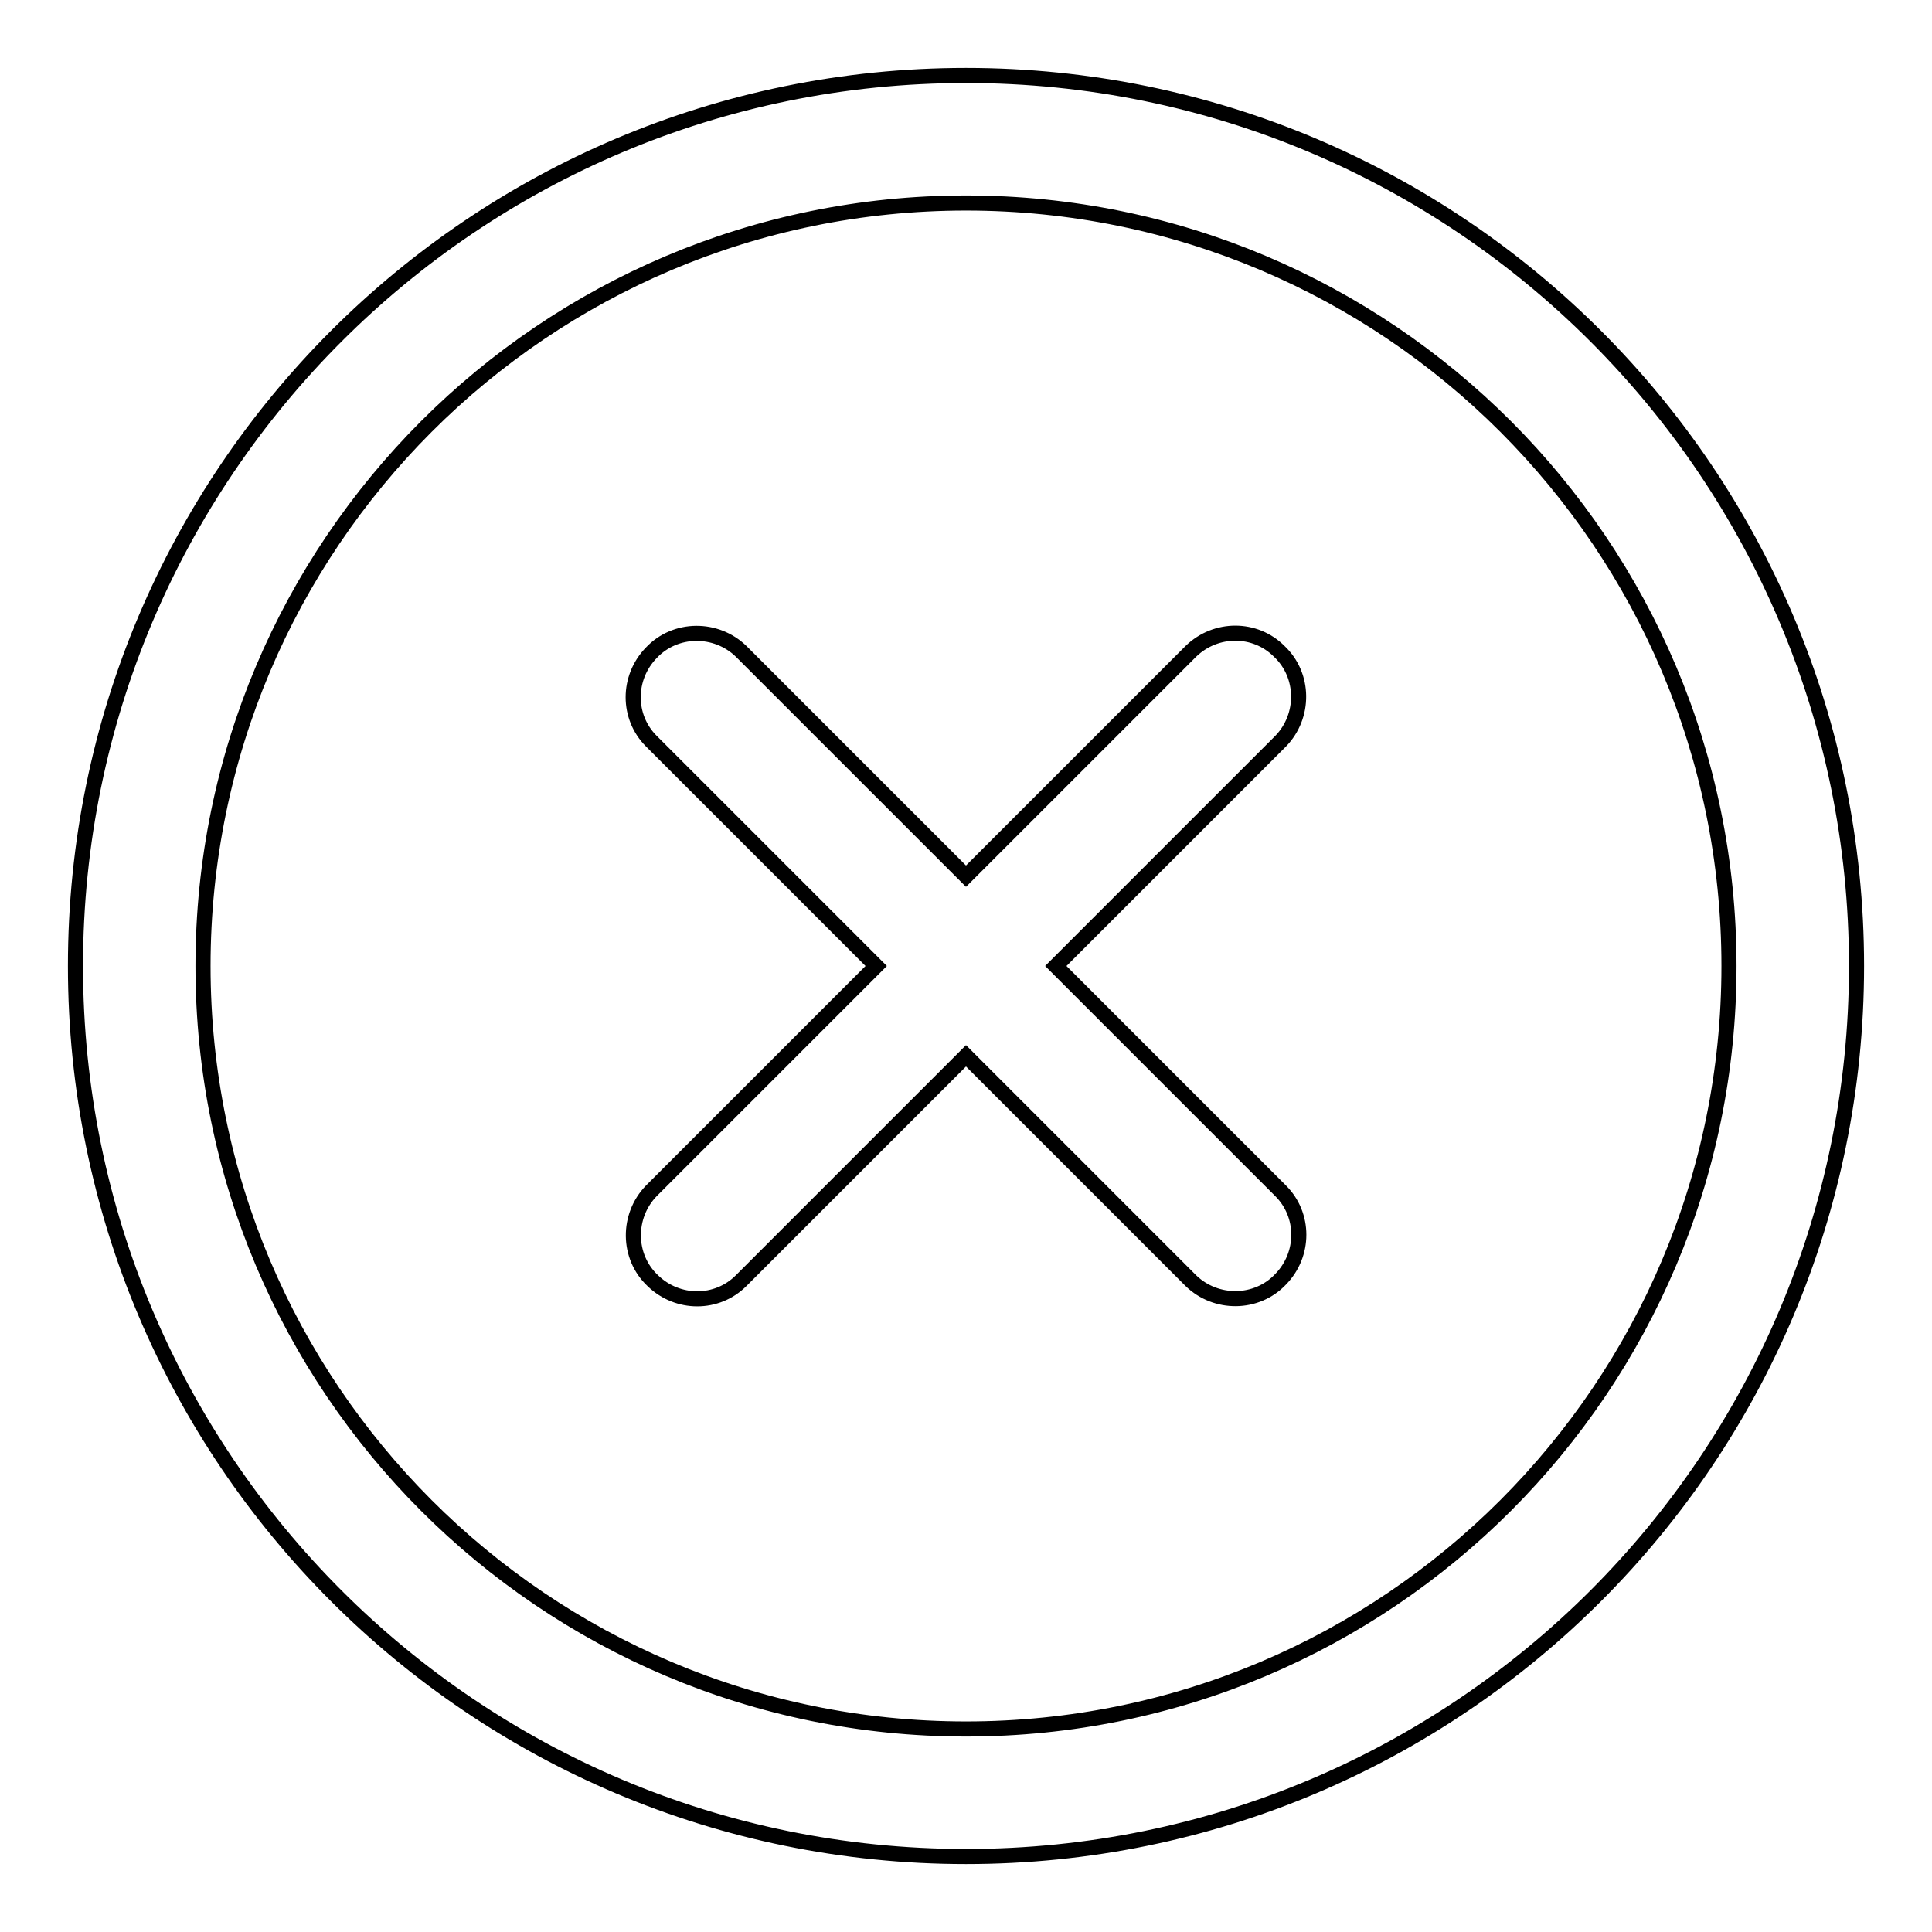 <?xml version="1.0" encoding="utf-8"?>
<!-- Svg Vector Icons : http://www.onlinewebfonts.com/icon -->
<!DOCTYPE svg PUBLIC "-//W3C//DTD SVG 1.1//EN" "http://www.w3.org/Graphics/SVG/1.1/DTD/svg11.dtd">
<svg version="1.1" xmlns="http://www.w3.org/2000/svg" xmlns:xlink="http://www.w3.org/1999/xlink" x="0px" y="0px" viewBox="0 0 256 256" enable-background="new 0 0 256 256" xml:space="preserve">
<g> <path stroke-width="2" fill-opacity="0" stroke="#000000"  d="M128,10C62.8,10,10,62.8,10,128c0,65.2,52.8,118,118,118c65.2,0,118-52.8,118-118C246,62.8,193.2,10,128,10 z M128,229.1c-55.9,0-101.1-45.3-101.1-101.1S72.1,26.9,128,26.9c55.9,0,101.1,45.3,101.1,101.1S183.9,229.1,128,229.1z  M157.8,86.3L128,116.1L98.2,86.3c-3.3-3.2-8.7-3.2-11.9,0.2c-3.2,3.3-3.2,8.5,0,11.7l29.8,29.8l-29.8,29.8 c-3.2,3.3-3.2,8.7,0.2,11.9c3.3,3.2,8.5,3.2,11.7,0l29.8-29.8l29.8,29.8c3.3,3.2,8.7,3.2,11.9-0.2c3.2-3.3,3.2-8.5,0-11.7 L139.9,128l29.8-29.8c3.2-3.3,3.2-8.7-0.2-11.9C166.3,83.1,161.1,83.1,157.8,86.3z"/></g>
</svg>